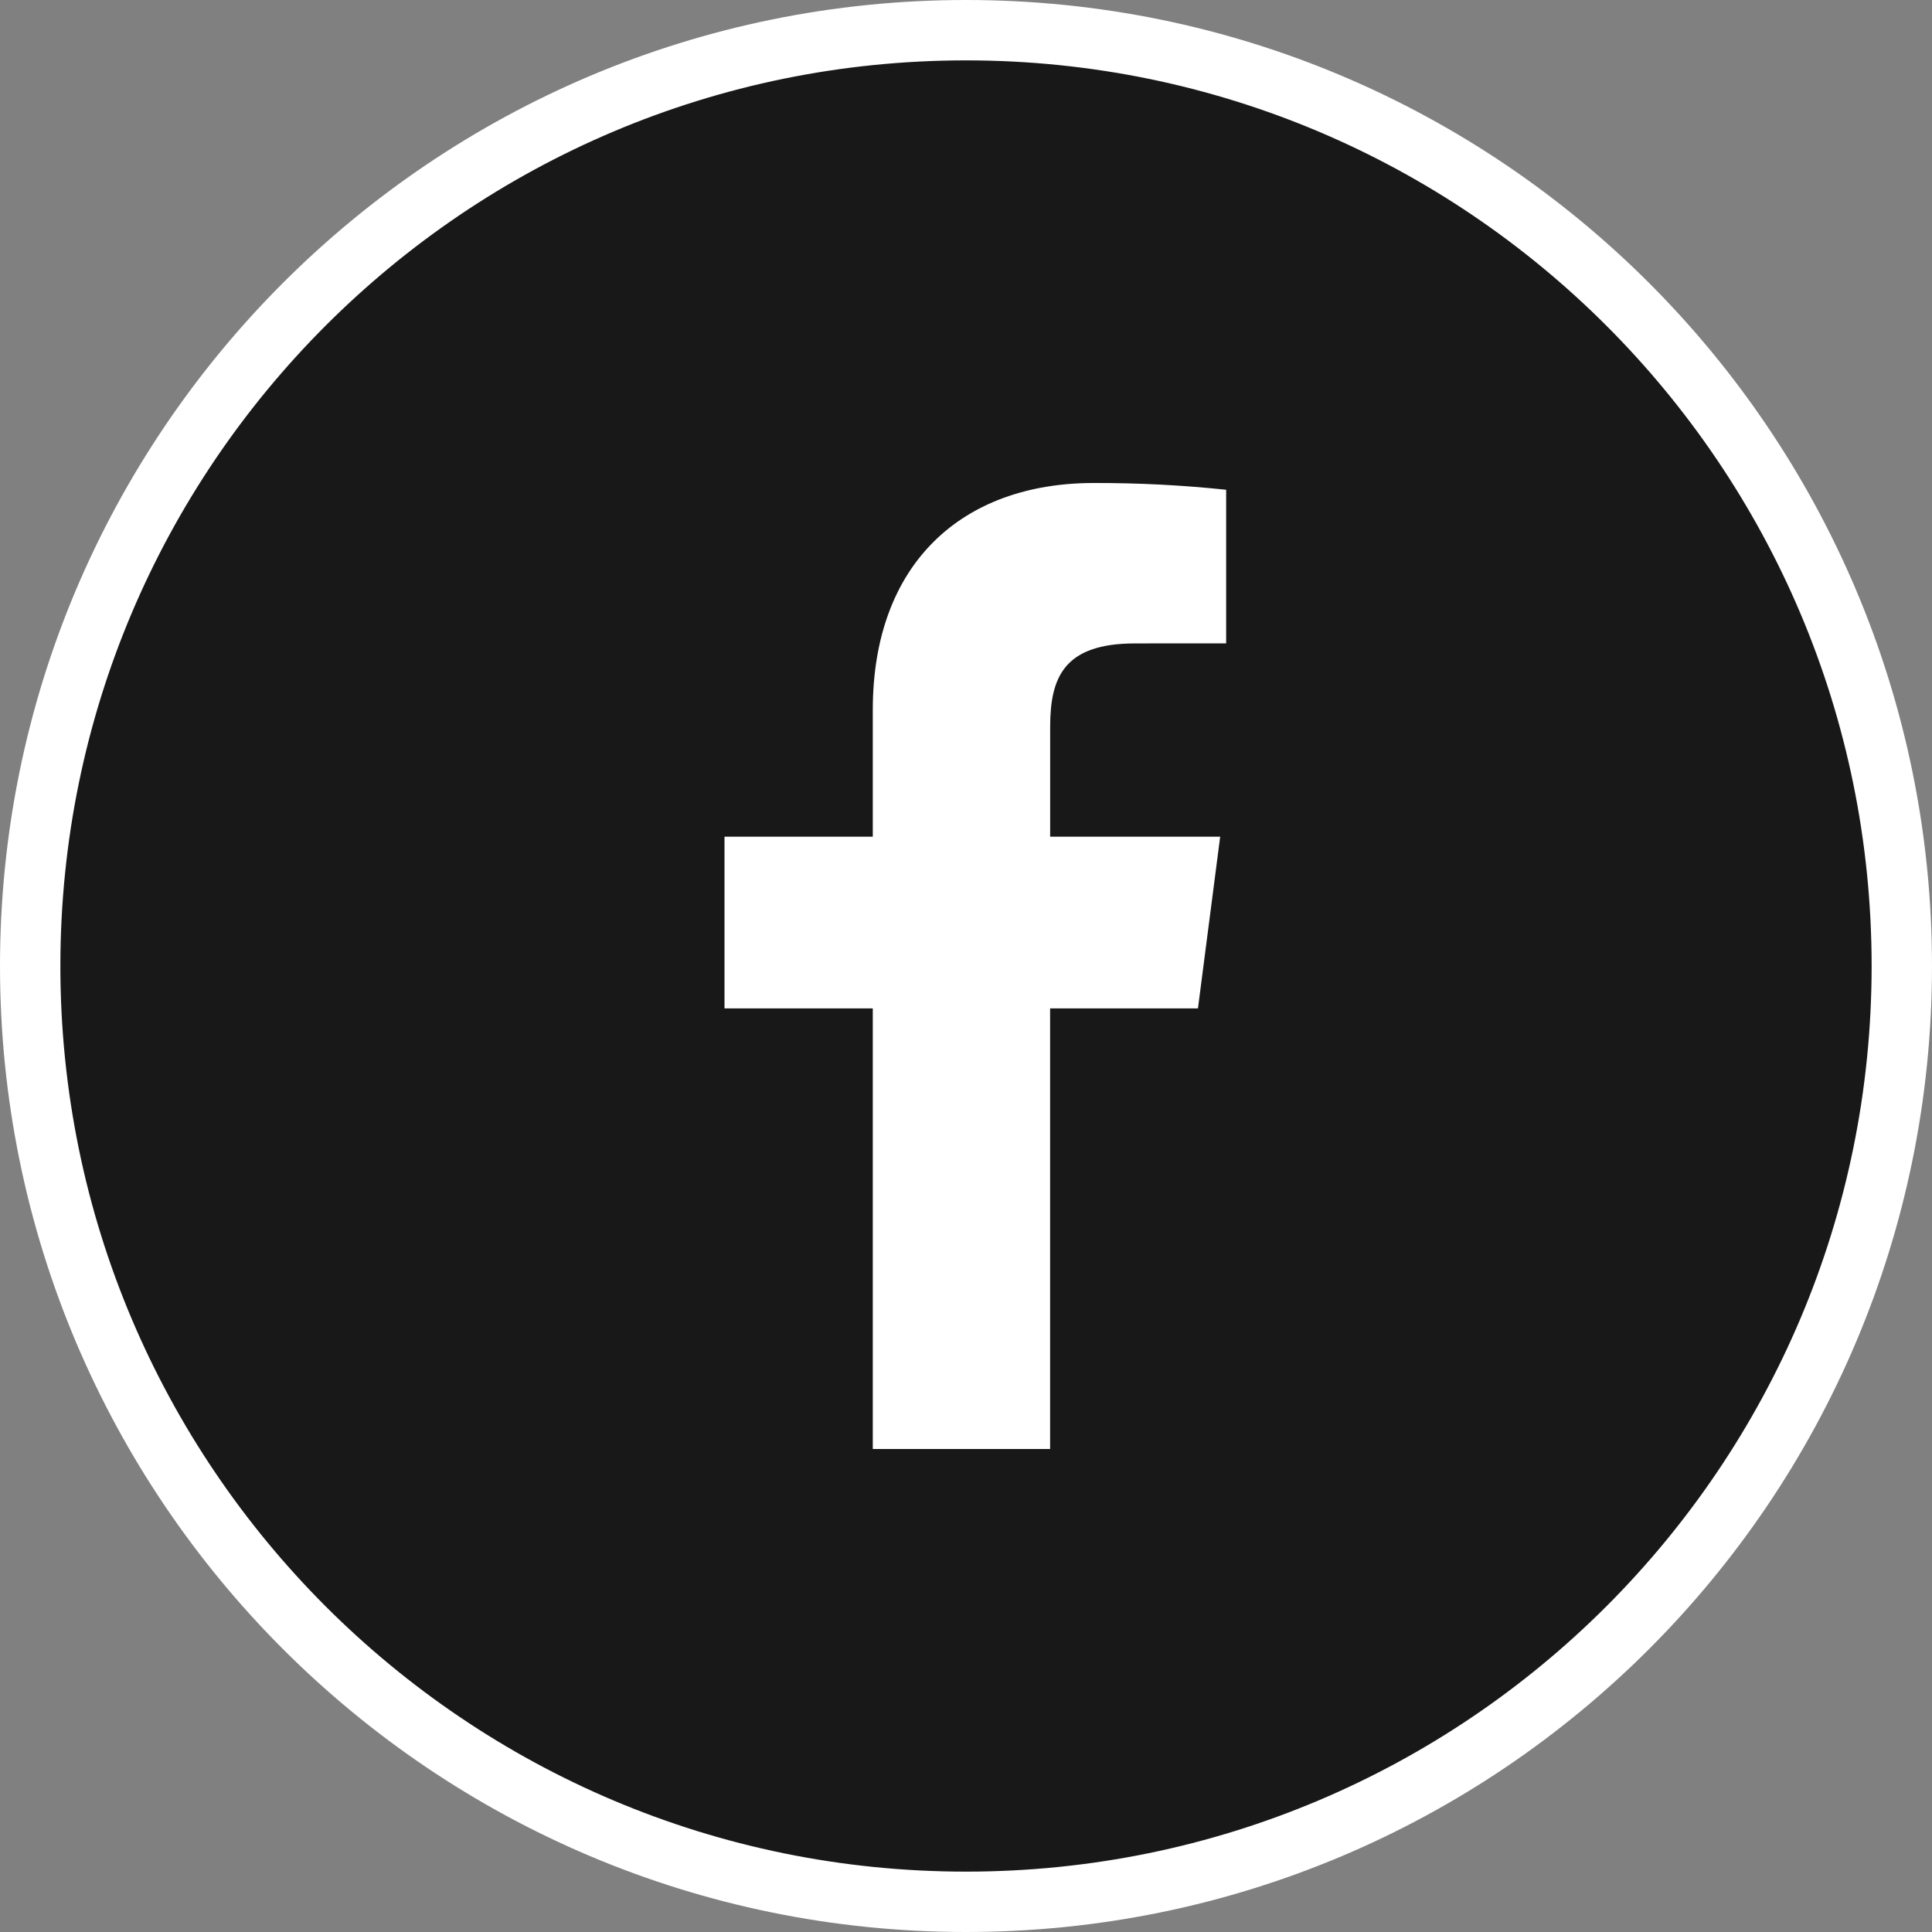 <?xml version="1.0" encoding="UTF-8"?> <svg xmlns="http://www.w3.org/2000/svg" width="32" height="32" viewBox="0 0 32 32" fill="none"><rect x="0" y="0" width="32" height="32" fill="#808080" stroke="none"/><g clip-path="url(#clip0_22196_45234)"><path d="M31.5 16C31.5 7.44 24.56 0.5 16 0.5C7.44 0.5 0.5 7.44 0.5 16C0.5 24.56 7.44 31.5 16 31.5C24.56 31.5 31.5 24.56 31.5 16Z" fill="#181818"></path><path d="M17.393 24V16.702H19.842L20.21 13.858H17.394V12.042C17.394 11.218 17.622 10.657 18.802 10.657L20.309 10.656V8.112C19.58 8.035 18.847 7.998 18.114 8C15.942 8 14.456 9.326 14.456 11.76V13.858H12V16.702H14.456V24H17.393Z" fill="white"></path><path d="M31.5 16C31.5 7.44 24.56 0.5 16 0.5C7.44 0.5 0.5 7.44 0.5 16C0.5 24.56 7.44 31.5 16 31.5C24.56 31.5 31.5 24.56 31.5 16Z" stroke="white"></path></g><defs><clipPath id="clip0_22196_45234"><rect width="32" height="32" fill="white"></rect></clipPath></defs></svg> 
